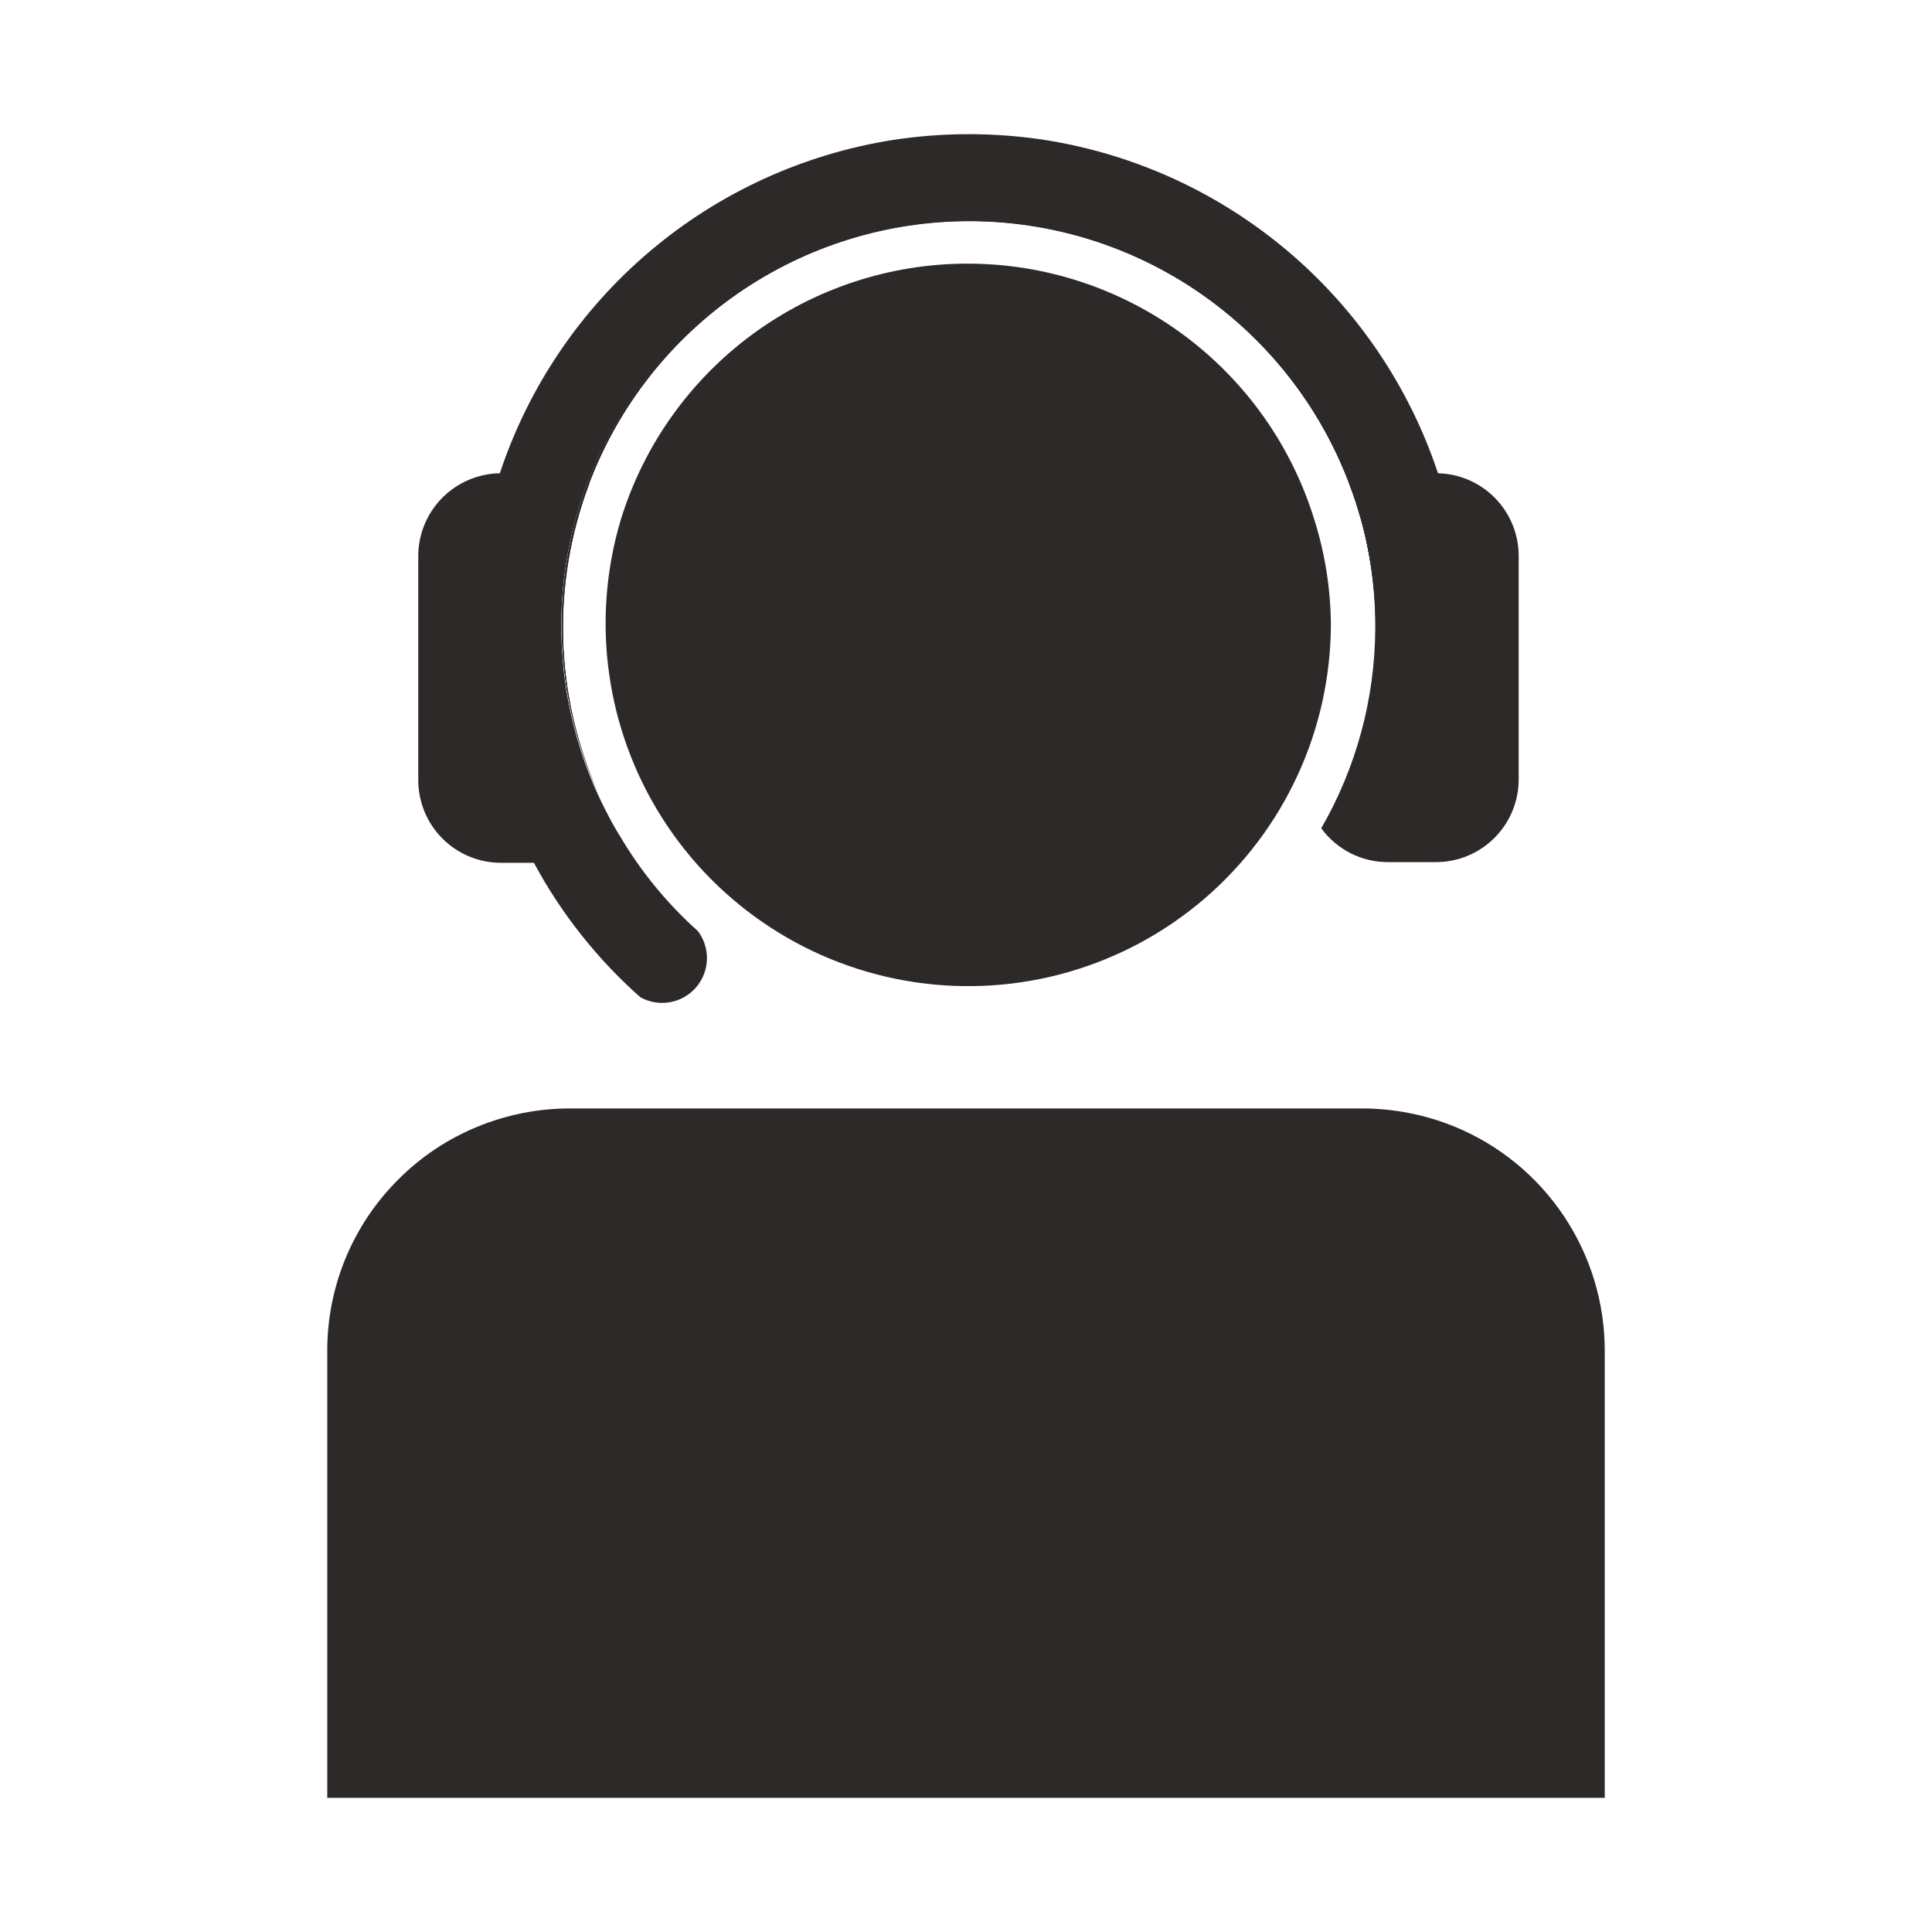 <?xml version="1.0" encoding="UTF-8"?> <svg xmlns="http://www.w3.org/2000/svg" width="72" height="72" viewBox="0 0 72 72" fill="none"> <path d="M21.241 41.308H50.759C51.948 41.31 53.125 41.542 54.225 41.993C55.878 42.676 57.29 43.834 58.283 45.322C59.277 46.809 59.806 48.557 59.804 50.345V67H12.196V50.345C12.194 49.158 12.427 47.982 12.881 46.886C13.335 45.789 14.002 44.793 14.844 43.956C15.683 43.112 16.683 42.445 17.784 41.993C18.88 41.541 20.055 41.308 21.241 41.308Z" fill="#2D2928"></path> <path d="M51.268 23.292V23.392C51.271 21.55 50.934 19.724 50.274 18.005C49.184 15.132 47.246 12.66 44.718 10.915C42.189 9.17 39.189 8.235 36.117 8.235C33.045 8.235 30.045 9.17 27.517 10.915C24.988 12.66 23.05 15.132 21.96 18.005C20.536 21.753 20.659 25.915 22.302 29.573C21.473 27.76 21.01 25.8 20.941 23.808C20.873 21.815 21.199 19.829 21.901 17.963C22.99 15.077 24.932 12.592 27.469 10.838C30.006 9.084 33.016 8.144 36.1 8.144C39.184 8.144 42.195 9.084 44.732 10.838C47.269 12.592 49.211 15.077 50.3 17.963C50.942 19.666 51.271 21.471 51.268 23.292Z" fill="#2D2928"></path> <path d="M56.597 20.694V29.047C56.597 29.864 56.272 30.648 55.694 31.226C55.117 31.804 54.333 32.129 53.515 32.129H51.744C51.257 32.132 50.775 32.02 50.339 31.801C49.904 31.581 49.526 31.261 49.239 30.867C50.545 28.604 51.239 26.039 51.252 23.425V23.325C51.253 21.508 50.925 19.705 50.283 18.005C49.194 15.119 47.252 12.634 44.715 10.88C42.178 9.126 39.168 8.186 36.084 8.186C32.999 8.186 29.989 9.126 27.452 10.88C24.915 12.634 22.973 15.119 21.884 18.005C21.182 19.871 20.856 21.857 20.925 23.85C20.994 25.842 21.456 27.802 22.285 29.615C22.369 29.798 22.453 29.974 22.544 30.149C22.636 30.325 22.787 30.634 22.928 30.867C22.987 30.976 23.054 31.076 23.121 31.185C23.898 32.498 24.873 33.684 26.011 34.701C26.241 35.007 26.358 35.383 26.345 35.765C26.331 36.148 26.186 36.514 25.935 36.802C25.683 37.091 25.341 37.284 24.964 37.35C24.587 37.416 24.199 37.351 23.864 37.165C22.257 35.742 20.913 34.045 19.897 32.154H18.669C17.851 32.154 17.067 31.829 16.489 31.251C15.912 30.673 15.587 29.889 15.587 29.072V20.719C15.589 19.91 15.909 19.133 16.477 18.557C17.046 17.981 17.818 17.65 18.627 17.637C19.694 14.424 21.625 11.565 24.207 9.375C26.789 7.184 29.924 5.746 33.269 5.217C35.151 4.928 37.066 4.928 38.948 5.217C42.293 5.746 45.428 7.184 48.01 9.375C50.593 11.565 52.523 14.424 53.59 17.637C54.39 17.657 55.151 17.987 55.712 18.557C56.274 19.128 56.591 19.894 56.597 20.694Z" fill="#2D2928"></path> <path d="M51.268 23.292V23.392C51.271 21.551 50.934 19.724 50.274 18.005H50.325C50.954 19.696 51.273 21.487 51.268 23.292Z" fill="#2D2928"></path> <path d="M22.311 29.581C21.481 27.768 21.019 25.809 20.95 23.816C20.881 21.824 21.207 19.837 21.91 17.971L21.968 18.013C20.544 21.762 20.667 25.923 22.311 29.581Z" fill="#2D2928"></path> <path d="M50.3 17.971C49.211 15.086 47.269 12.601 44.732 10.847C42.195 9.092 39.184 8.153 36.1 8.153C33.016 8.153 30.006 9.092 27.469 10.847C24.932 12.601 22.99 15.086 21.901 17.971C21.199 19.837 20.873 21.824 20.941 23.816C21.01 25.809 21.473 27.768 22.302 29.581C20.659 25.923 20.536 21.762 21.96 18.013C23.05 15.141 24.988 12.668 27.517 10.923C30.045 9.178 33.045 8.244 36.117 8.244C39.189 8.244 42.189 9.178 44.718 10.923C47.246 12.668 49.184 15.141 50.274 18.013C50.934 19.733 51.271 21.559 51.268 23.4V23.3C51.271 21.48 50.942 19.674 50.3 17.971Z" fill="#2D2928"></path> <path d="M49.598 23.292C49.59 25.231 49.165 27.146 48.351 28.906C47.538 30.666 46.355 32.231 44.883 33.494C43.412 34.756 41.685 35.687 39.822 36.224C37.958 36.76 36.001 36.889 34.083 36.602C32.166 36.315 30.332 35.619 28.707 34.56C27.082 33.502 25.704 32.106 24.667 30.468C23.629 28.83 22.956 26.987 22.694 25.066C22.431 23.145 22.585 21.189 23.146 19.333C24.002 16.578 25.717 14.169 28.041 12.458C30.364 10.748 33.173 9.825 36.059 9.825C38.944 9.825 41.753 10.748 44.076 12.458C46.4 14.169 48.115 16.578 48.971 19.333C49.378 20.613 49.589 21.948 49.598 23.292Z" fill="#2D2928"></path> </svg> 